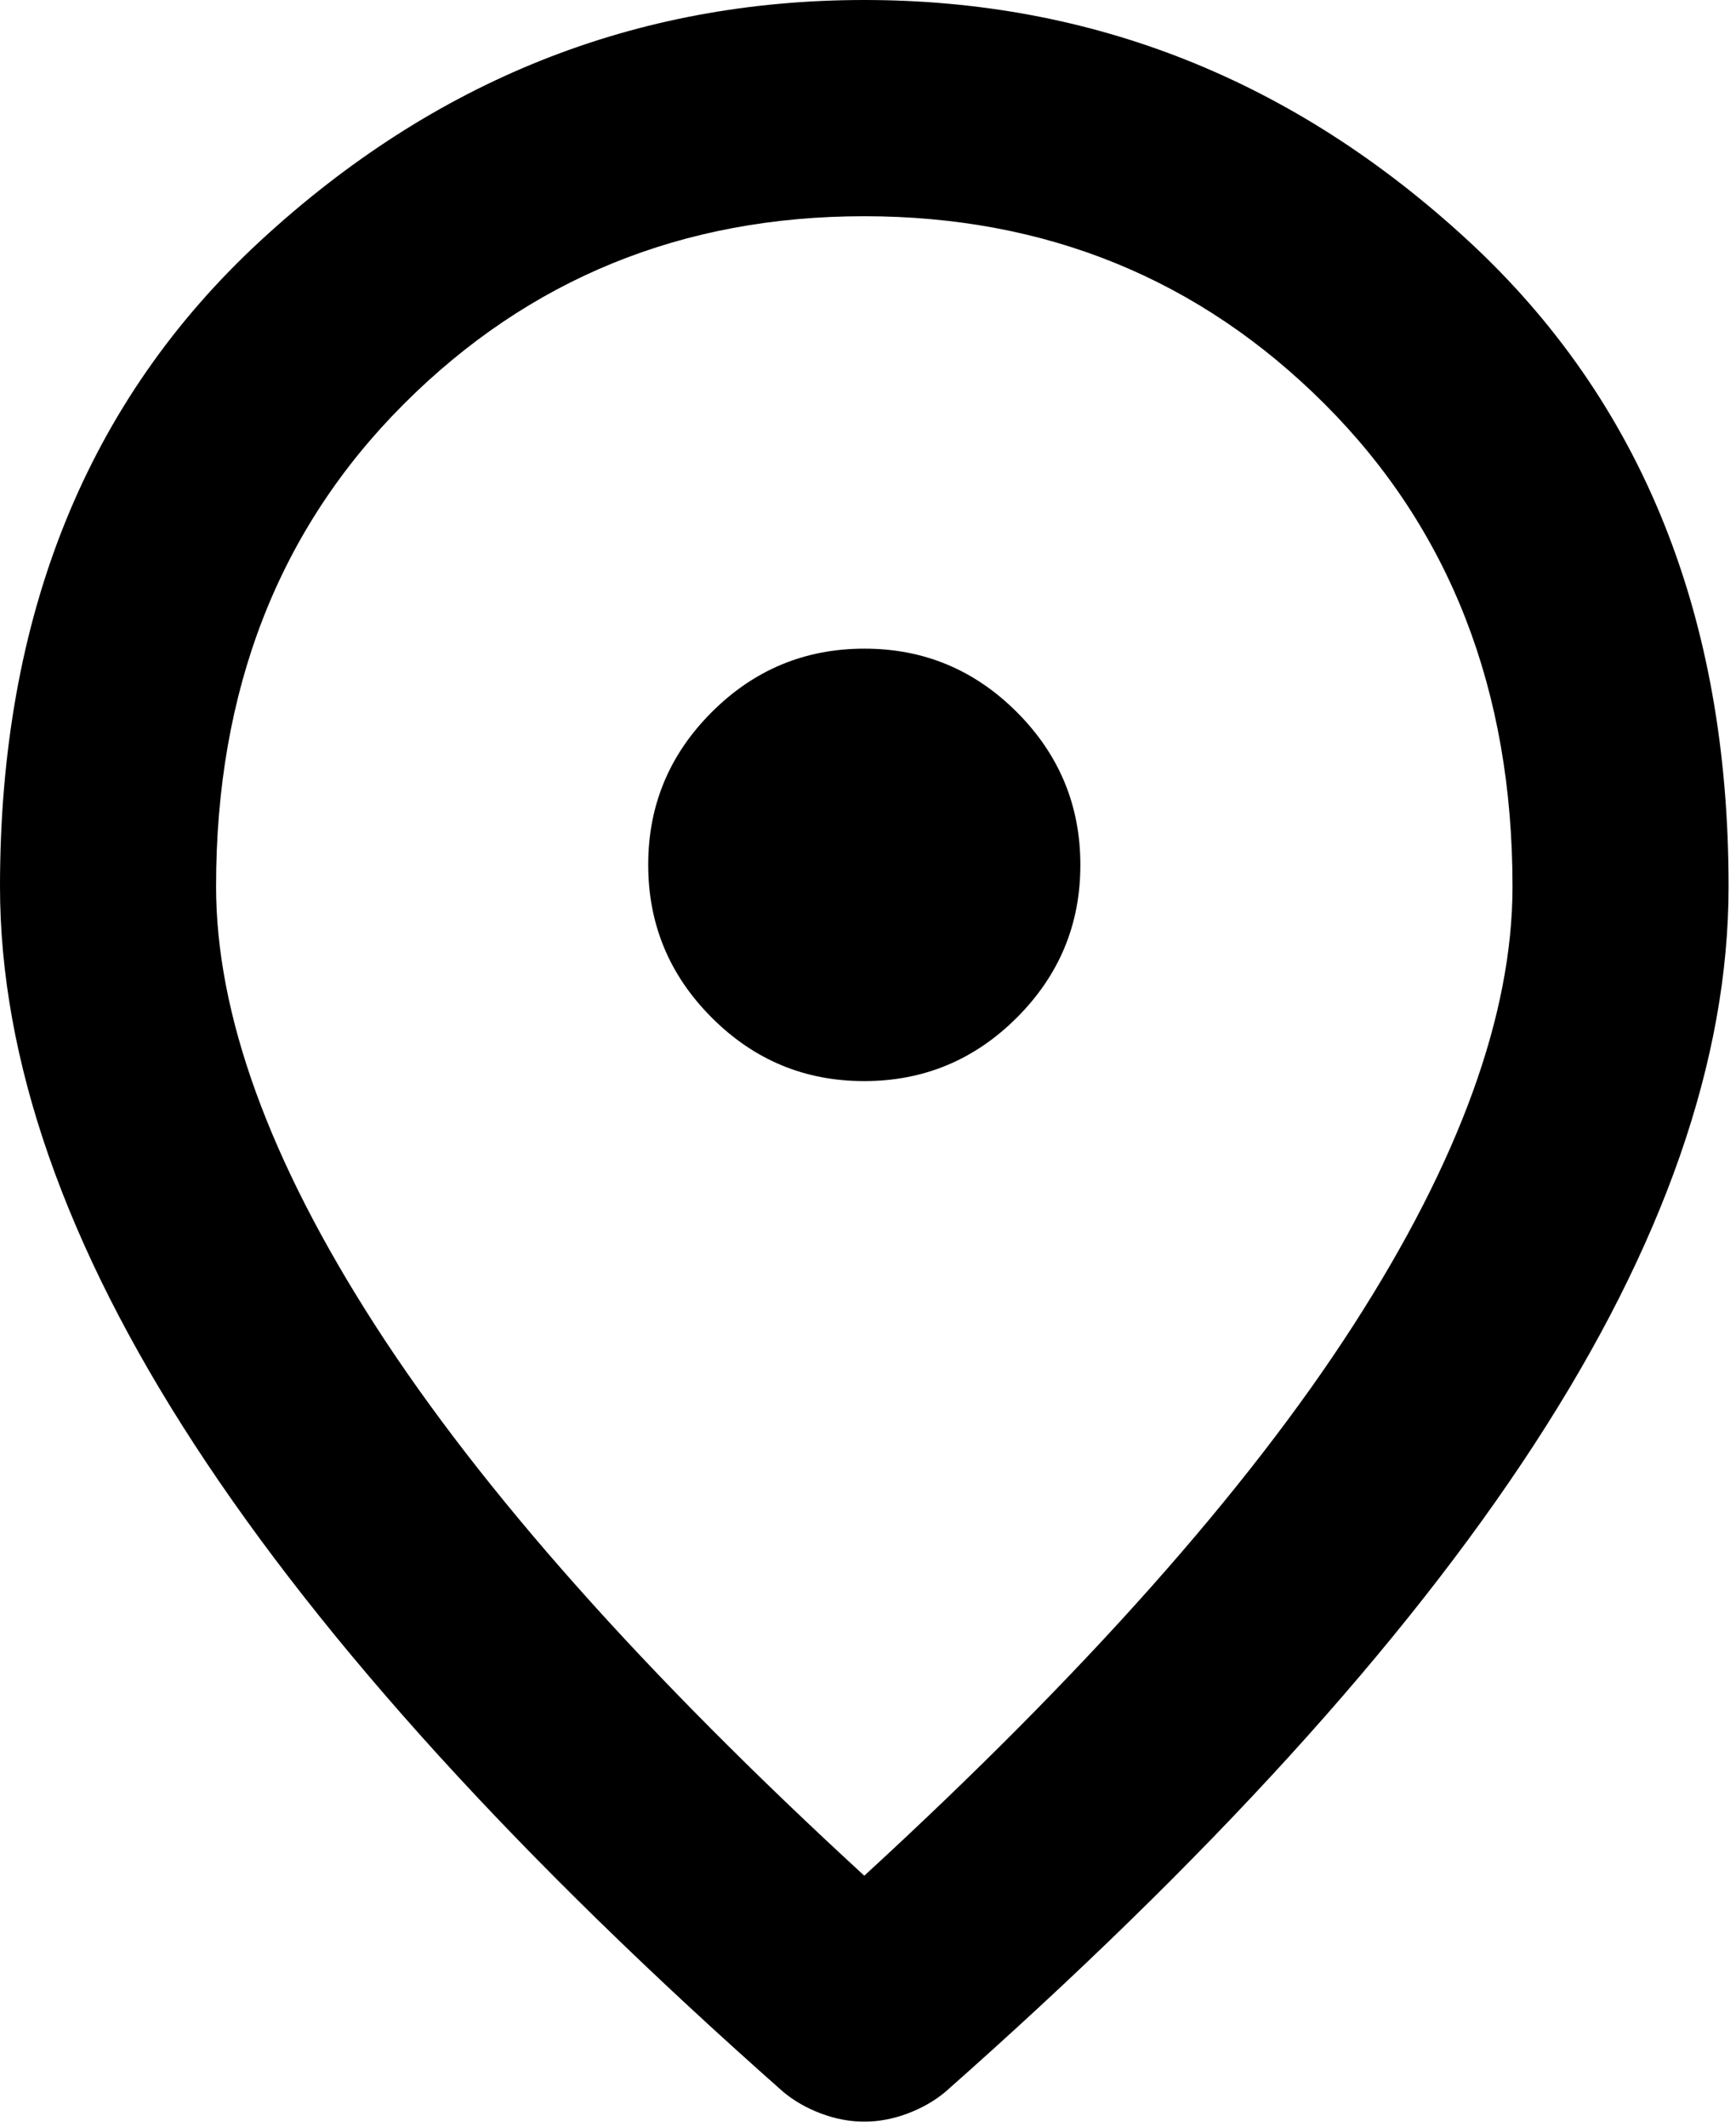 <?xml version="1.0" encoding="UTF-8"?> <svg xmlns="http://www.w3.org/2000/svg" width="156" height="191" viewBox="0 0 156 191" fill="none"> <path d="M77.667 97.083C83.006 97.083 87.579 95.18 91.385 91.375C95.19 87.569 97.09 83 97.083 77.667C97.083 72.327 95.18 67.754 91.375 63.949C87.569 60.143 83 58.243 77.667 58.25C72.327 58.25 67.754 60.153 63.949 63.959C60.143 67.764 58.243 72.334 58.25 77.667C58.25 83.006 60.153 87.579 63.959 91.385C67.764 95.19 72.334 97.09 77.667 97.083ZM77.667 168.44C97.407 150.317 112.05 133.852 121.597 119.044C131.143 104.235 135.917 91.09 135.917 79.608C135.917 61.971 130.292 47.532 119.044 36.29C107.795 25.047 94.003 19.423 77.667 19.417C61.324 19.417 47.529 25.041 36.28 36.29C25.031 47.538 19.41 61.978 19.417 79.608C19.417 91.097 24.19 104.245 33.736 119.053C43.283 133.862 57.926 150.324 77.667 168.44ZM77.667 190.526C76.372 190.526 75.078 190.283 73.783 189.798C72.489 189.312 71.356 188.665 70.385 187.856C46.762 166.983 29.125 147.605 17.475 129.723C5.825 111.84 0 95.135 0 79.608C0 55.337 7.809 36.002 23.426 21.601C39.044 7.2 57.124 0 77.667 0C98.216 0 116.299 7.2 131.917 21.601C147.534 36.002 155.34 55.337 155.333 79.608C155.333 95.142 149.508 111.85 137.858 129.732C126.208 147.615 108.572 166.99 84.948 187.856C83.977 188.665 82.844 189.312 81.55 189.798C80.255 190.283 78.961 190.526 77.667 190.526Z" fill="black"></path> </svg> 